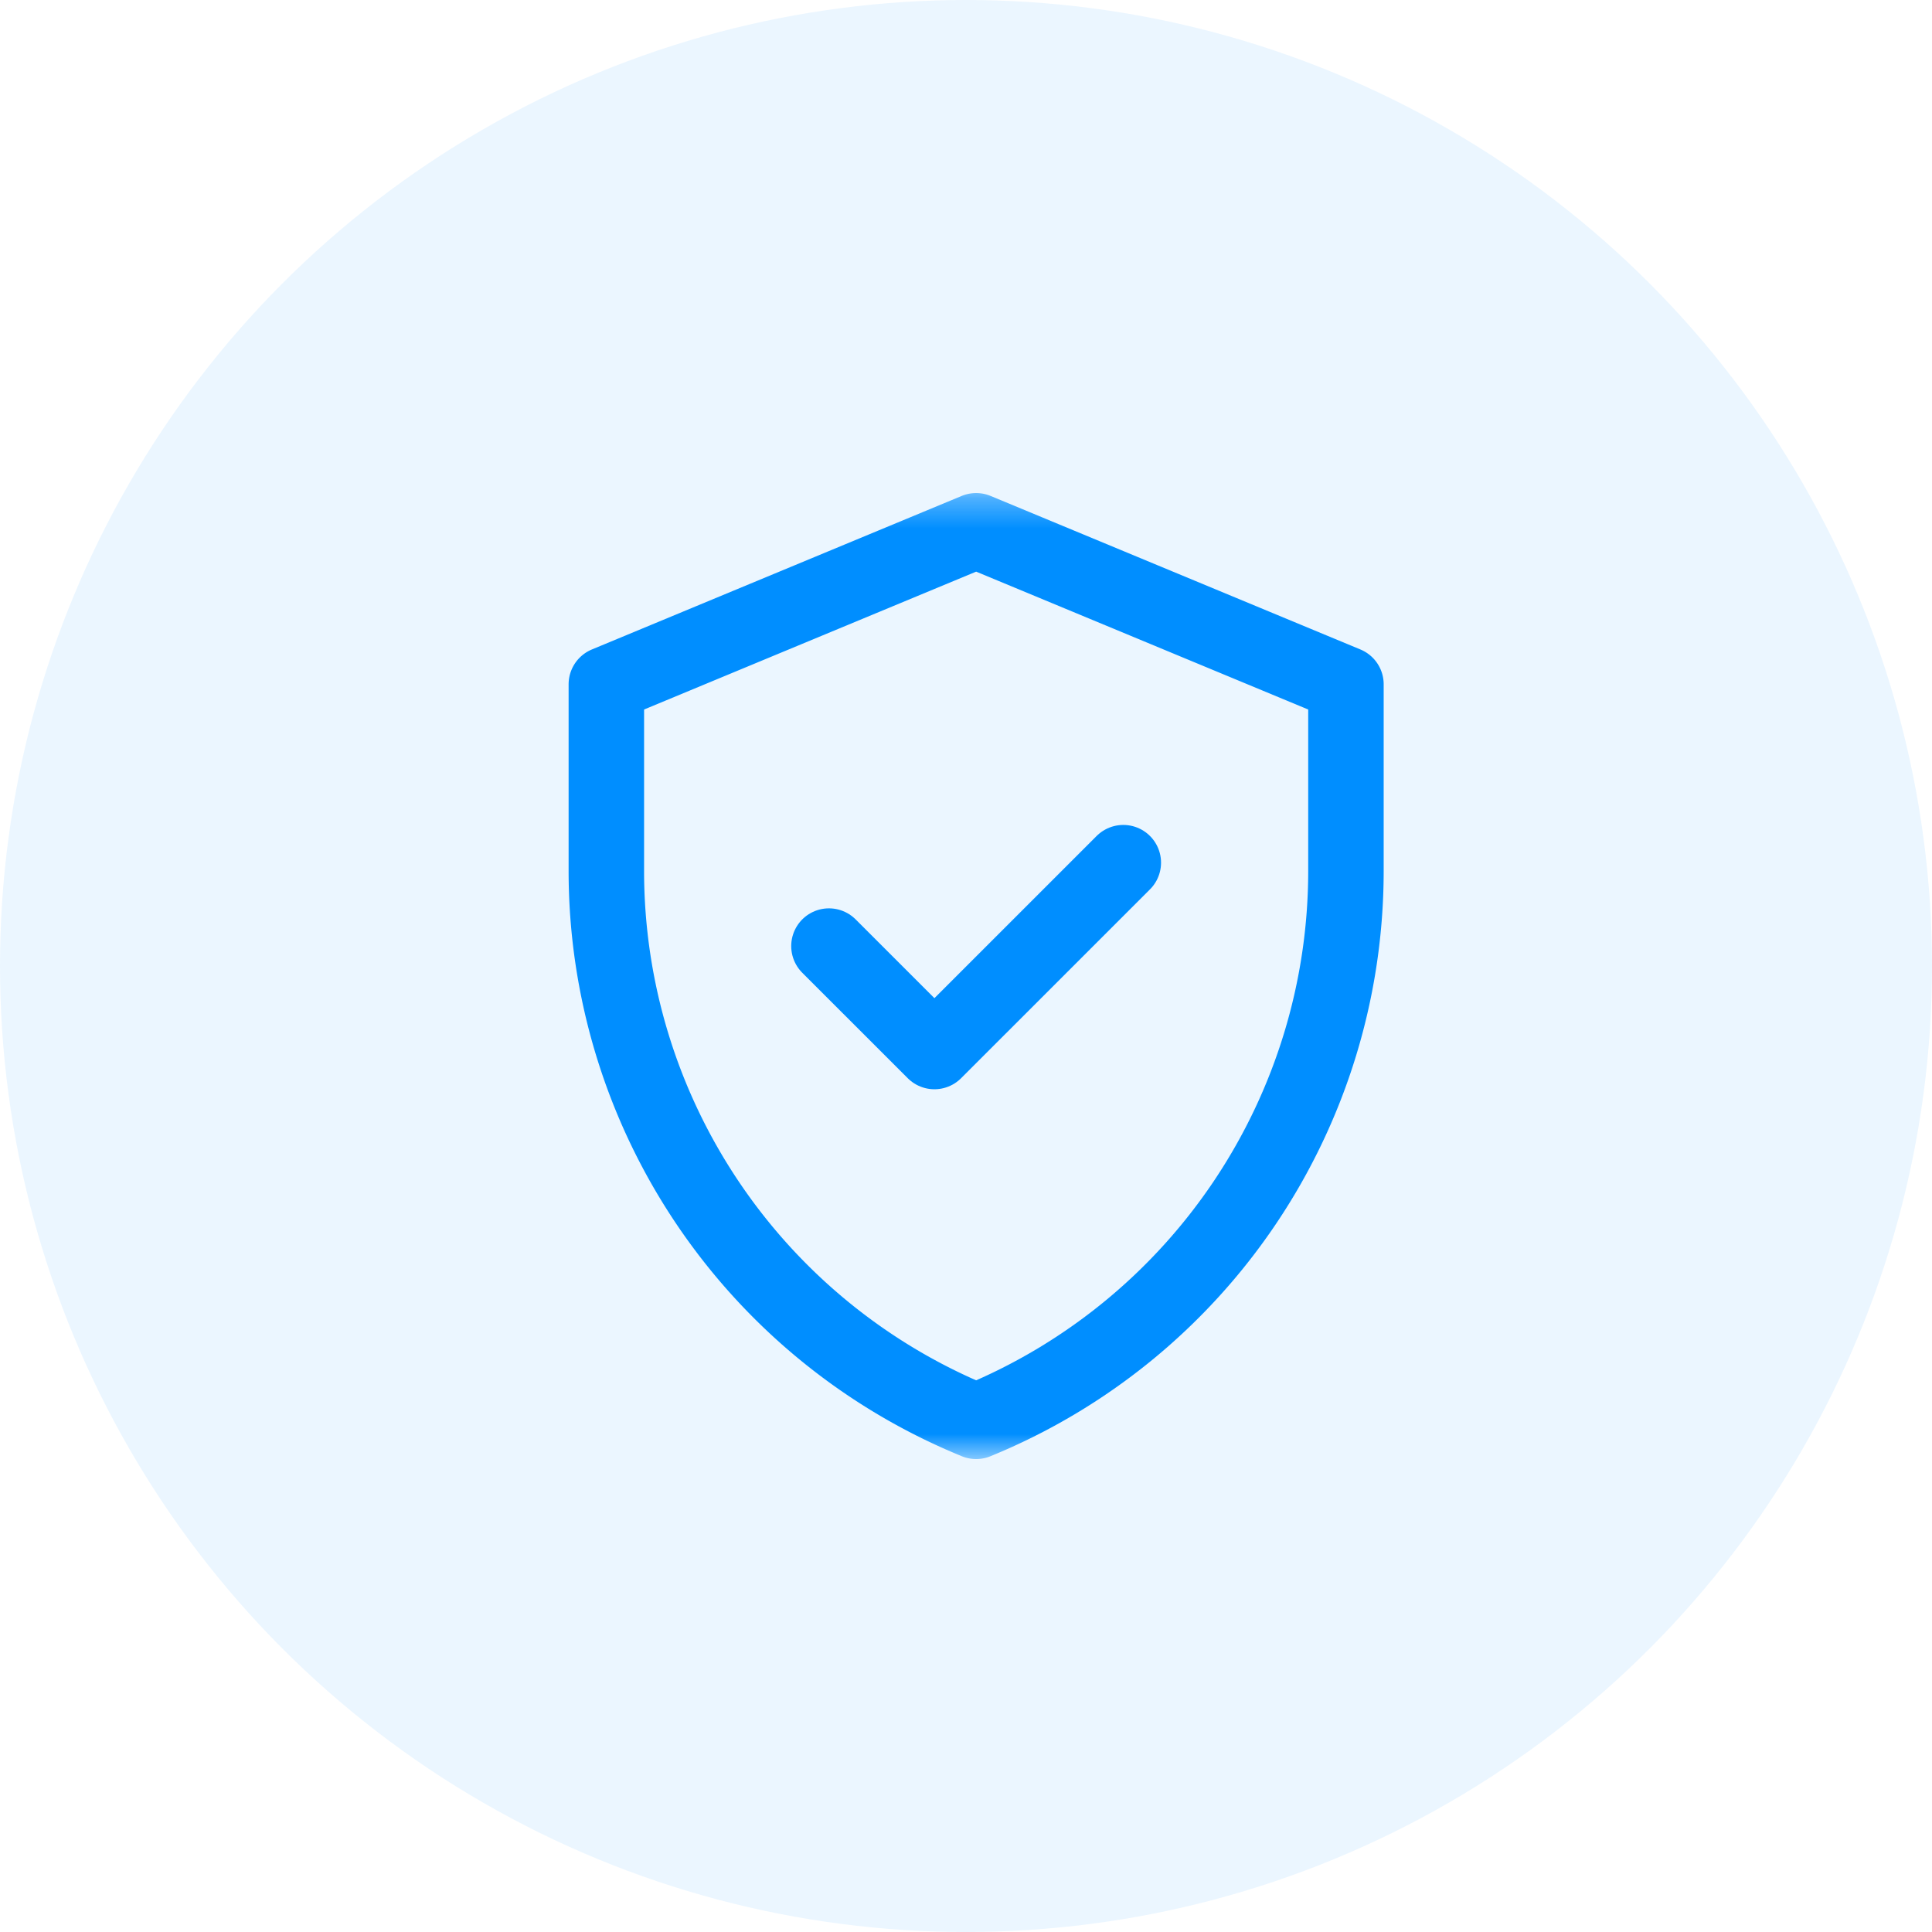 <svg xmlns="http://www.w3.org/2000/svg" width="64" height="64" viewBox="0 0 64 64" fill="none"><circle opacity=".08" cx="32" cy="32" r="32" fill="#008EFF"></circle><g clip-path="url(#a)"><mask id="b" style="mask-type:luminance" maskUnits="userSpaceOnUse" x="16" y="16" width="33" height="33"><path d="M16.336 16.333h32v32h-32v-32z" fill="#fff"></path></mask><g mask="url(#b)" stroke="#008EFF" stroke-width="2.5" stroke-miterlimit="10" stroke-linecap="round" stroke-linejoin="round"><path d="M32.336 17.583l-12.25 5.086v6.183a19.691 19.691 0 0012.25 18.231 19.691 19.691 0 0012.25-18.23v-6.184l-12.25-5.086z"></path><path d="M27.46 31.34l3.494 3.493 6.257-6.256"></path></g></g><defs><clipPath id="a"><path fill="#fff" transform="translate(16.336 16.333)" d="M0 0h32v32H0z"></path></clipPath></defs></svg>